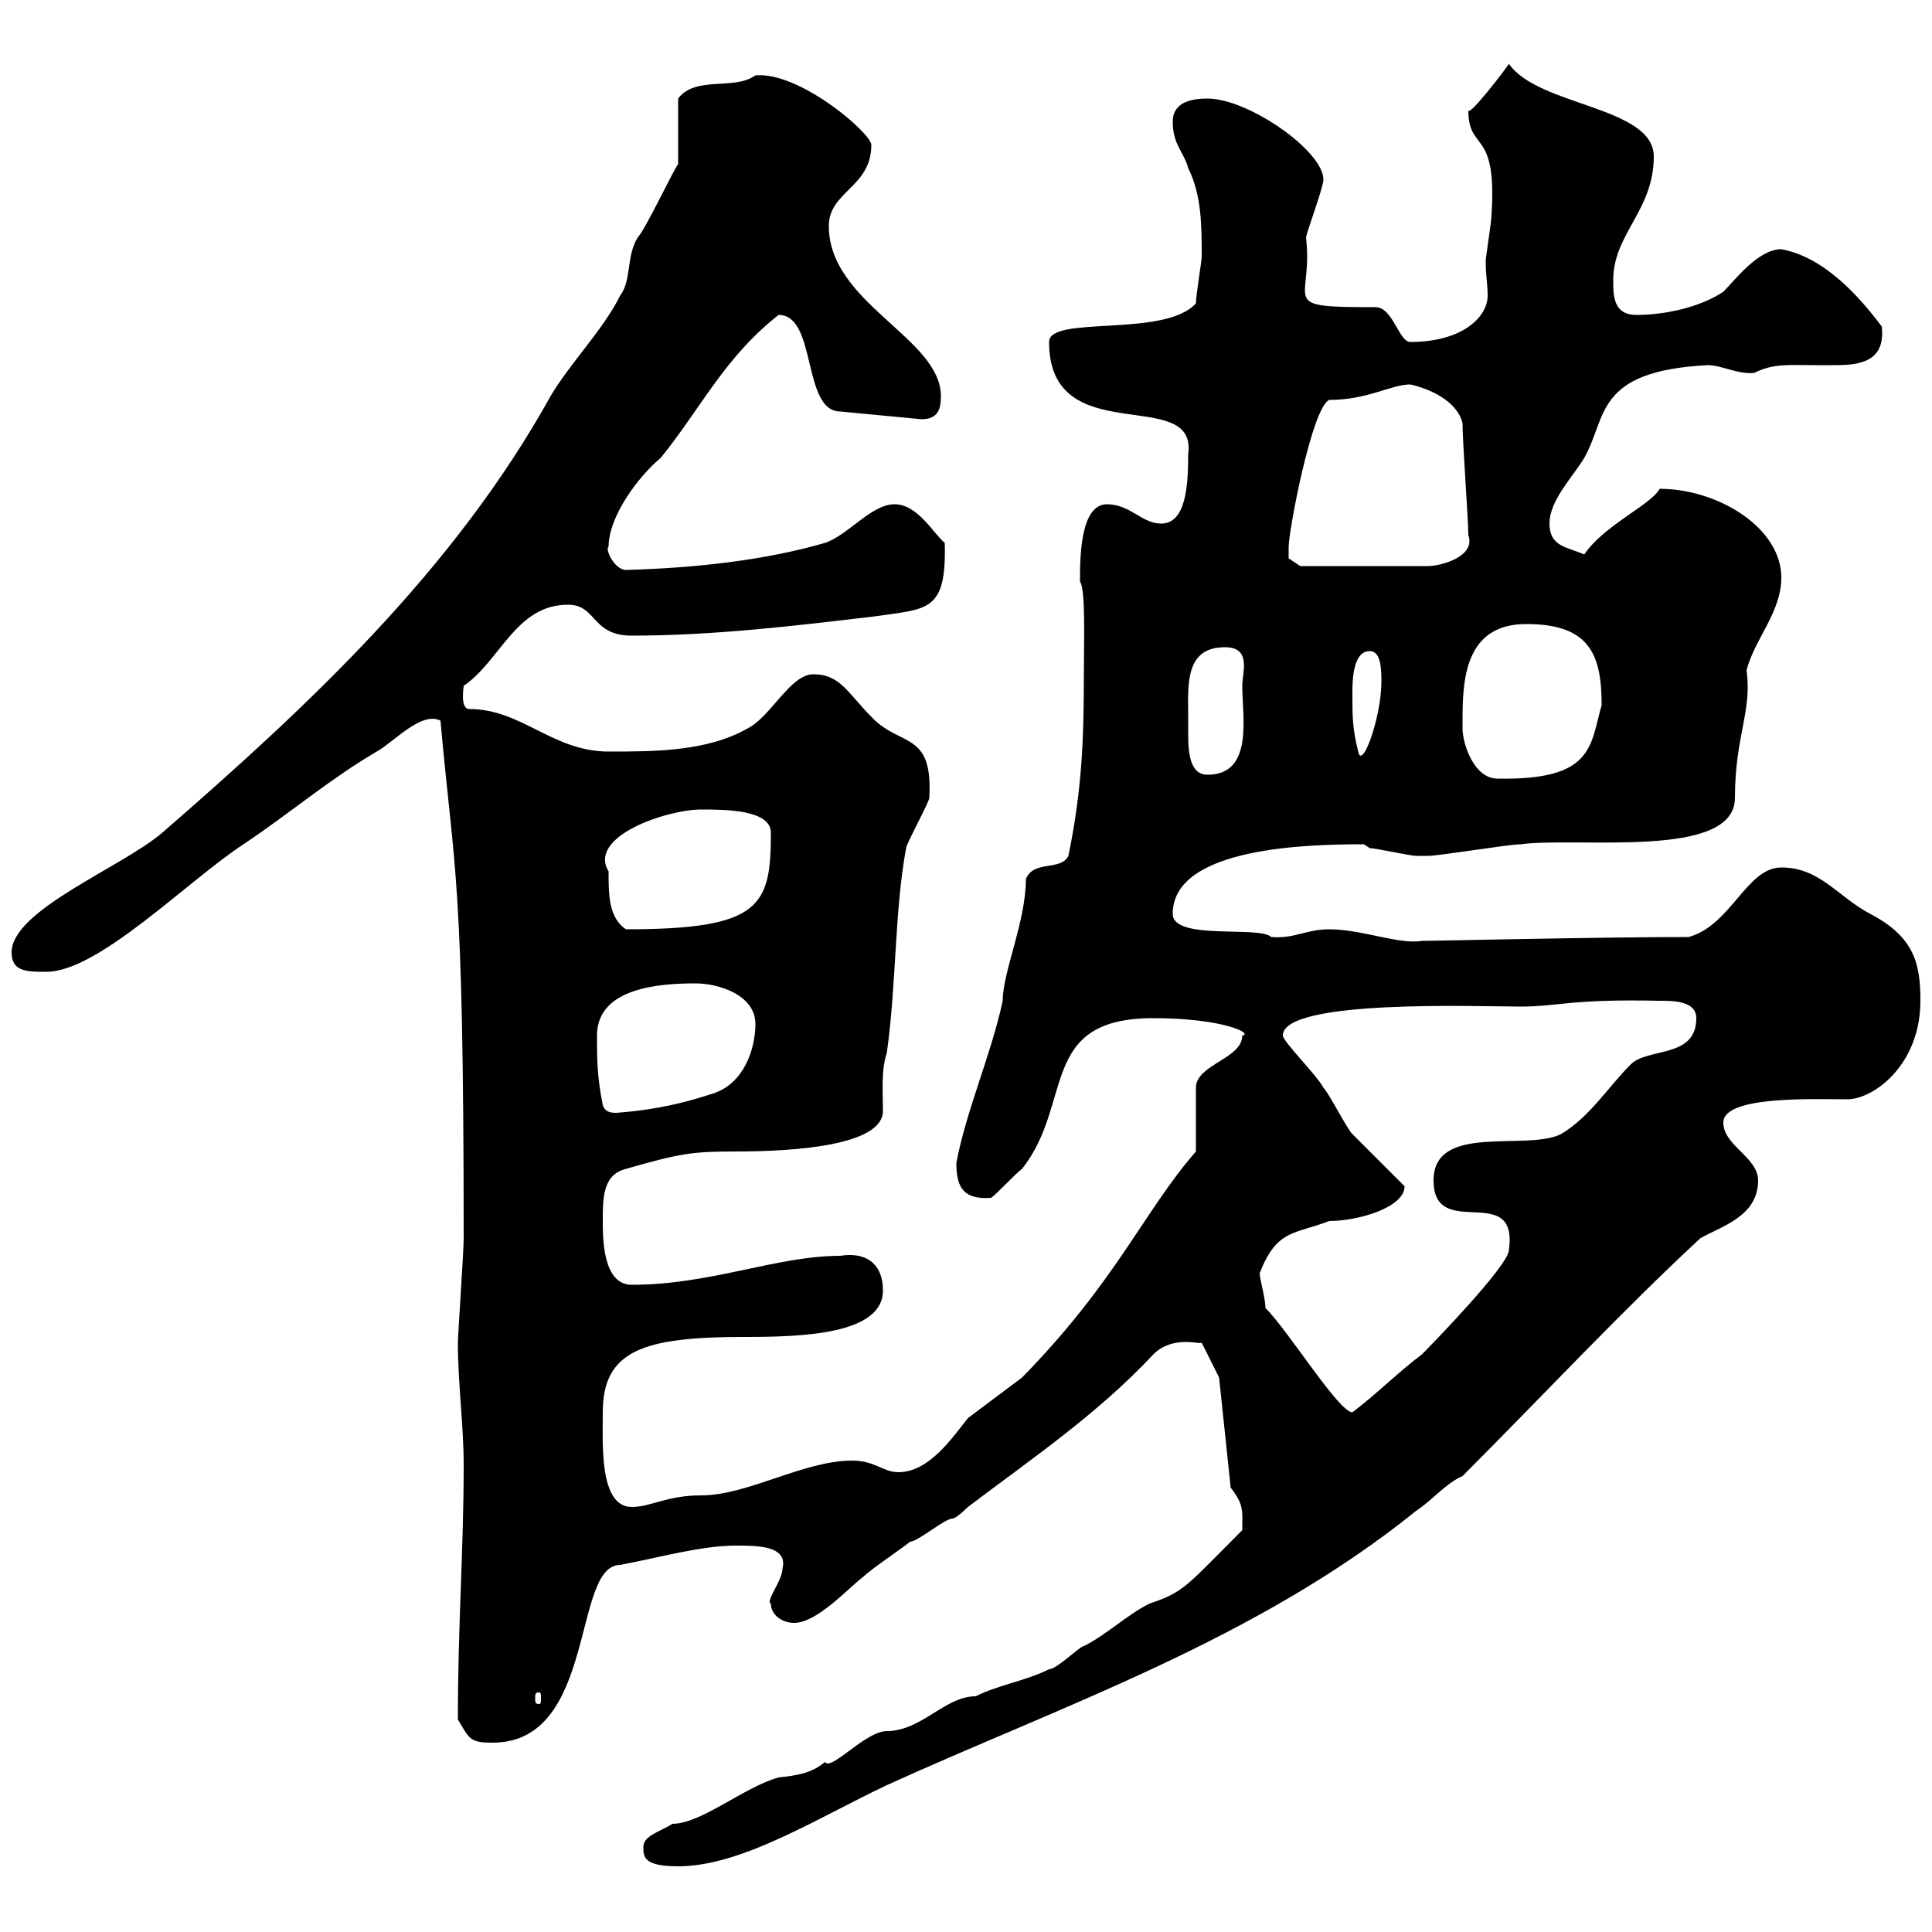 <svg xmlns="http://www.w3.org/2000/svg" xmlns:xlink="http://www.w3.org/1999/xlink" width="300" height="300"><path d="M99.90 286.80C99.90 288.30 99.90 289.80 105.30 289.80C115.20 289.80 126.90 282.30 137.70 277.20C164.70 264.90 195 254.70 219.90 234.60C222.60 232.80 224.40 230.40 227.10 229.20C239.70 216.60 251.40 204 264 192.30C267 190.50 273 189 273 183.30C273 179.70 267.60 177.90 267.60 174.30C267.60 170.10 281.70 170.70 286.80 170.70C291 170.70 298.20 165.30 298.20 155.40C298.20 149.70 297.30 145.50 290.40 141.90C285.30 139.20 282.60 134.70 276.60 134.70C271.20 134.70 268.80 143.70 262.20 145.50C248.40 145.50 222.60 146.10 220.80 146.10C217.20 146.70 211.50 144.30 206.40 144.30C202.80 144.30 201 145.80 197.40 145.50C195.60 143.70 182.10 146.10 182.10 141.90C182.10 131.40 203.70 131.10 211.80 131.10C211.80 131.10 212.70 131.70 212.70 131.70C213.60 131.70 219 132.90 219.90 132.90C220.50 132.90 220.80 132.90 221.70 132.90C223.50 132.90 234.30 131.10 236.10 131.10C245.10 129.90 269.40 133.50 269.40 123.90C269.40 114.30 272.10 110.40 271.20 104.10C272.40 99.30 276.60 95.10 276.60 89.70C276.60 81.90 266.70 75.90 257.70 75.90C256.50 78.30 249 81.60 246 86.10C243.30 84.90 240.60 84.90 240.60 81.30C240.60 77.70 244.20 74.10 246 71.10C249.60 64.80 247.50 57.60 265.20 56.70C267.30 56.70 270 58.20 272.40 57.90C275.40 56.40 277.80 56.70 281.40 56.70C282.60 56.70 283.50 56.70 285 56.70C288.90 56.70 292.80 56.10 292.20 50.70C288.60 45.90 283.20 39.90 276.60 38.70C273 38.70 269.40 43.50 267.60 45.30C264 47.70 258.60 48.90 254.10 48.90C250.50 48.90 250.50 45.90 250.50 43.50C250.50 36.30 256.80 32.70 256.80 24.30C256.80 16.50 238.80 16.50 234.30 9.90C234 10.50 228 18.30 228 17.10C228 23.70 232.50 19.80 231.60 33.30C231.60 34.50 230.70 39.90 230.70 40.50C230.70 42.90 231 44.10 231 45.90C231 49.20 227.10 53.10 219 53.10C217.20 53.10 216.30 47.70 213.60 47.70C198 47.70 204 47.10 202.80 36.90C202.80 36.30 205.50 29.10 205.50 27.90C205.50 23.40 193.80 15.30 187.50 15.30C183.90 15.30 182.10 16.50 182.10 18.90C182.10 22.50 183.90 23.70 184.50 26.10C186.60 30.30 186.60 35.10 186.60 39.90C186.60 40.50 185.70 45.90 185.70 47.10C180.90 52.50 162.90 48.90 162.90 53.10C162.90 70.20 186 59.70 184.50 70.50C184.50 75.30 184.20 81.30 180.30 81.30C177.30 81.30 175.50 78.30 171.90 78.30C167.70 78.30 167.70 86.70 167.70 90.30C168.60 91.50 168.30 99.90 168.30 104.70C168.30 114.90 168 122.70 165.90 132.90C164.70 135.30 160.50 133.50 159.30 136.50C159.30 143.10 155.70 150.90 155.70 155.40C153.90 163.80 150 172.50 148.50 180.60C148.50 184.50 149.70 186.30 153.90 186C155.10 185.10 157.50 182.40 158.70 181.50C166.80 171.30 161.10 158.10 179.10 158.10C189.90 158.10 194.70 160.50 192.90 160.80C192.90 164.40 185.70 165.30 185.70 168.90L185.70 178.80C177.60 188.10 173.40 198.90 158.70 213.90C157.50 214.80 151.50 219.30 150.30 220.20C147.90 223.20 144.30 228.60 139.50 228.60C137.10 228.60 135.90 226.80 132.30 226.80C124.80 226.80 116.10 232.20 108.90 232.20C103.50 232.20 101.10 234 98.10 234C93 234 93.60 224.10 93.60 219.30C93.60 209.70 99.90 207.60 115.50 207.60C124.20 207.60 137.10 207.30 137.10 200.40C137.10 195.90 134.10 194.40 130.50 195C120.60 195 110.40 199.50 98.10 199.50C93.60 199.50 93.60 192.30 93.60 189.60C93.60 186 93.60 182.40 97.20 181.50C105.60 179.10 107.40 178.80 114.30 178.80C123.30 178.80 137.10 177.90 137.10 172.50C137.10 169.50 136.80 166.20 137.70 163.50C139.20 153 138.90 141.30 140.70 131.70C140.70 131.10 144.30 124.50 144.30 123.90C144.90 113.40 139.80 116.10 135.30 111.30C131.70 107.70 130.50 104.70 126.30 104.70C122.70 104.70 119.70 111.30 116.10 113.10C109.80 116.70 101.70 116.70 94.50 116.70C85.80 116.70 81 110.10 72.90 110.10C71.40 110.10 72 106.80 72 106.50C77.70 102.60 80.10 93.90 88.20 93.90C92.70 93.90 91.80 98.70 98.10 98.70C110.70 98.70 123.30 97.20 135.90 95.70C144 94.50 147 95.10 146.70 84.30C144.90 82.80 142.50 78.30 138.90 78.30C135.30 78.30 131.70 83.10 128.10 84.30C118.80 87 108 88.20 97.20 88.50C95.40 88.50 93.90 85.20 94.50 84.90C94.50 80.10 99.30 73.80 102.60 71.10C108.90 63.30 112.50 55.50 120.90 48.90C126.90 48.90 124.50 63.90 130.50 63.90L143.10 65.10C145.80 65.10 146.10 63.30 146.10 61.50C146.10 52.50 128.70 47.10 128.70 35.10C128.70 29.70 135.30 29.10 135.30 22.50C135.30 20.70 124.20 11.10 117.30 11.70C114 14.10 108 11.70 105.30 15.30C105.30 17.10 105.30 23.70 105.30 25.50C104.70 26.10 100.20 35.70 99 36.90C97.20 39.90 98.10 43.50 96.30 45.90C93.60 51.30 88.50 56.40 85.50 61.50C70.50 88.50 48 109.50 25.20 129.30C18.90 134.70 1.80 141.30 1.80 147.90C1.80 150.90 4.20 150.90 7.20 150.90C15.30 150.90 29.10 136.80 37.80 131.10C45 126.30 51.30 120.90 58.50 116.70C61.20 115.20 65.40 110.40 68.40 111.90C70.50 135.60 72 135 72 192.30C72 194.40 71.10 207.30 71.10 208.50C71.10 214.80 72 221.40 72 227.40C72 240.90 71.10 252 71.10 267C72.90 270 72.90 270.60 76.50 270.60C92.70 270.60 88.80 243 96.30 243C102.60 241.80 108.90 240 114.30 240C117.60 240 122.40 240 121.50 243.60C121.50 245.40 118.80 248.70 119.70 249C119.70 250.80 121.50 252 123.30 252C126.90 252 131.70 246.60 134.10 244.80C135.30 243.60 140.70 240 141.30 239.40C142.50 239.40 146.70 235.80 147.90 235.80C148.50 235.80 150.30 234 150.30 234C160.20 226.50 170.40 219.60 179.10 210.30C182.10 207.30 186.30 208.80 186.60 208.50L189.30 213.90L191.10 231C193.20 233.70 192.90 234.60 192.90 237.60C184.20 246.30 183.90 247.20 178.50 249C174.90 250.80 171.90 253.80 168.30 255.60C167.70 255.60 164.10 259.20 162.90 259.20C159.30 261 155.10 261.60 151.50 263.40C146.70 263.40 143.10 268.80 137.70 268.80C134.40 268.80 129 275.10 128.10 273.60C126 275.40 123.60 275.70 120.90 276C115.50 277.50 108.90 283.20 104.40 283.20C102.60 284.40 99.90 285 99.90 286.80ZM83.70 262.80C84 262.80 84 263.10 84 263.70C84 264.30 84 264.60 83.70 264.60C83.10 264.60 83.10 264.30 83.10 263.70C83.10 263.10 83.10 262.80 83.70 262.80ZM196.50 203.10C196.50 201.60 195.60 198.60 195.60 197.70C198.30 190.80 201 191.70 206.40 189.60C210.90 189.60 218.10 187.50 218.10 184.20C217.20 183.30 210.90 177 210 176.10C209.10 175.20 206.40 169.80 205.50 168.90C204.60 167.10 199.20 161.70 199.20 160.80C199.20 155.10 229.80 156.30 236.10 156.30C242.10 156.30 243.60 155.10 257.70 155.40C259.80 155.40 263.40 155.40 263.40 158.10C263.40 164.40 255.90 162.60 253.20 165.30C249.60 168.90 246.90 173.40 242.40 176.10C237 178.80 222.60 174.30 222.60 183.30C222.60 192.90 235.80 183.30 234.30 194.10C234.30 196.50 222 209.10 220.80 210.30C217.20 213 213.60 216.60 210 219.30C207.90 219.30 200.10 206.70 196.50 203.10ZM93.60 171.60C92.70 167.10 92.70 164.40 92.70 160.80C92.70 153.30 102.60 152.70 108 152.70C111.60 152.70 117.30 154.50 117.30 159C117.30 162.90 115.50 168.30 110.70 169.80C104.40 171.90 99.60 172.50 95.70 172.80C94.50 172.80 93.90 172.50 93.60 171.60ZM94.50 135.30C91.20 129.90 103.50 125.70 108.90 125.70C112.50 125.70 119.70 125.70 119.70 129.30C119.70 140.70 118.20 144.30 97.20 144.30C94.50 142.50 94.50 138.90 94.50 135.30ZM227.10 113.10C227.10 106.80 226.80 96.90 237 96.90C246.90 96.90 248.70 101.70 248.70 109.50C246.90 115.80 247.50 121.20 232.50 120.90C228.90 120.90 227.10 115.50 227.10 113.10ZM184.50 111.30C184.50 106.50 183.90 100.50 190.20 100.50C194.40 100.50 192.90 104.40 192.90 106.50C192.90 111.30 194.70 120.30 187.50 120.30C184.80 120.30 184.50 117 184.50 114C184.50 113.10 184.50 111.90 184.50 111.30ZM210 107.70C210 105.90 210 101.10 212.70 101.10C214.50 101.10 214.50 104.10 214.50 105.90C214.50 111.30 211.50 119.70 210.90 116.70C210 113.10 210 111.30 210 107.70ZM200.10 84.90C200.10 82.50 203.70 63.30 206.40 62.10C212.40 62.10 216 59.70 219 59.70C221.70 60.30 226.20 62.10 227.10 65.70C227.10 68.70 228 80.70 228 83.10C229.20 86.40 223.80 87.90 221.70 87.90L201.90 87.90L200.10 86.70C200.10 86.70 200.10 84.90 200.10 84.90Z"/></svg>